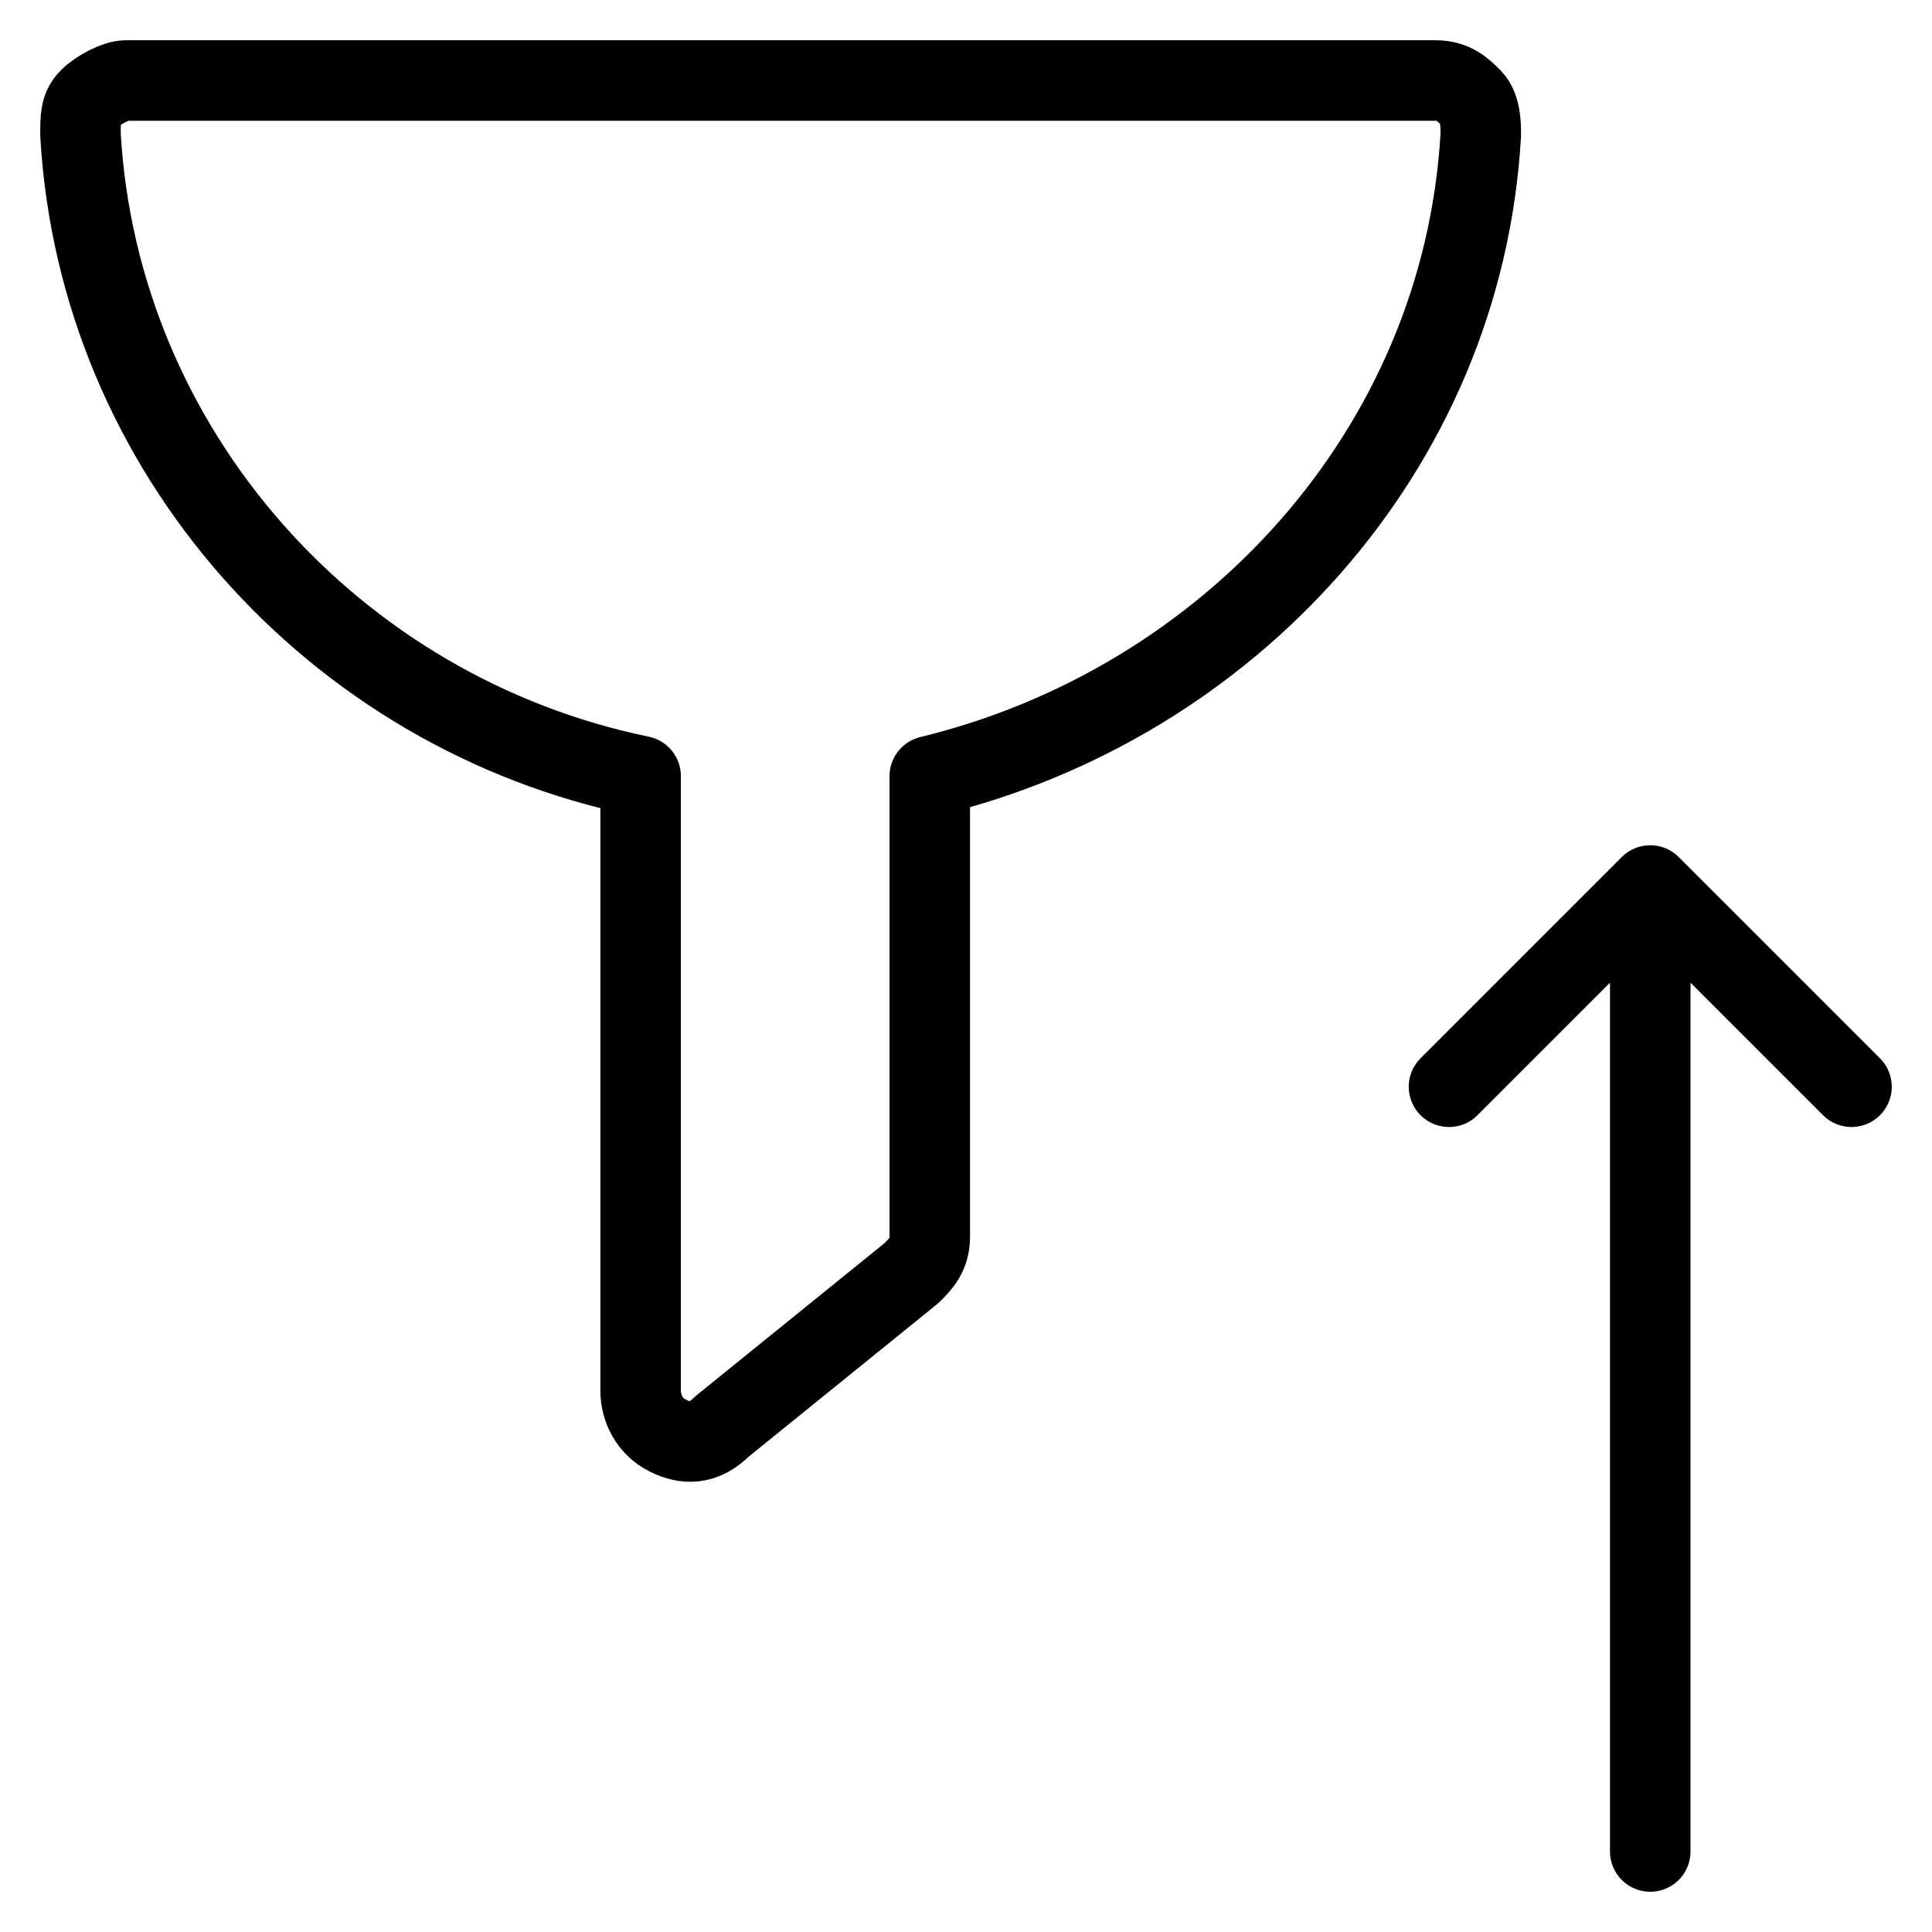 <svg xmlns="http://www.w3.org/2000/svg" fill="none" viewBox="0 0 24 24" stroke="black"><path stroke-linecap="round" stroke-linejoin="round" stroke-miterlimit="10" d="m18 13.5 2.5-2.5 2.5 2.5M20.5 11v12M18.395 1.673c0-.112 0-.336-.112-.449-.112-.112-.224-.224-.449-.224H1.561c-.112 0-.337.112-.449.224C1 1.337 1 1.45 1 1.674 1.224 5.6 4.142 8.855 7.958 9.641v7.631c0 .225.112.449.337.561.224.113.449.113.673-.112l2.357-1.908c.112-.112.225-.224.225-.449V9.642c3.703-.898 6.62-4.04 6.845-7.969Z"/></svg>
